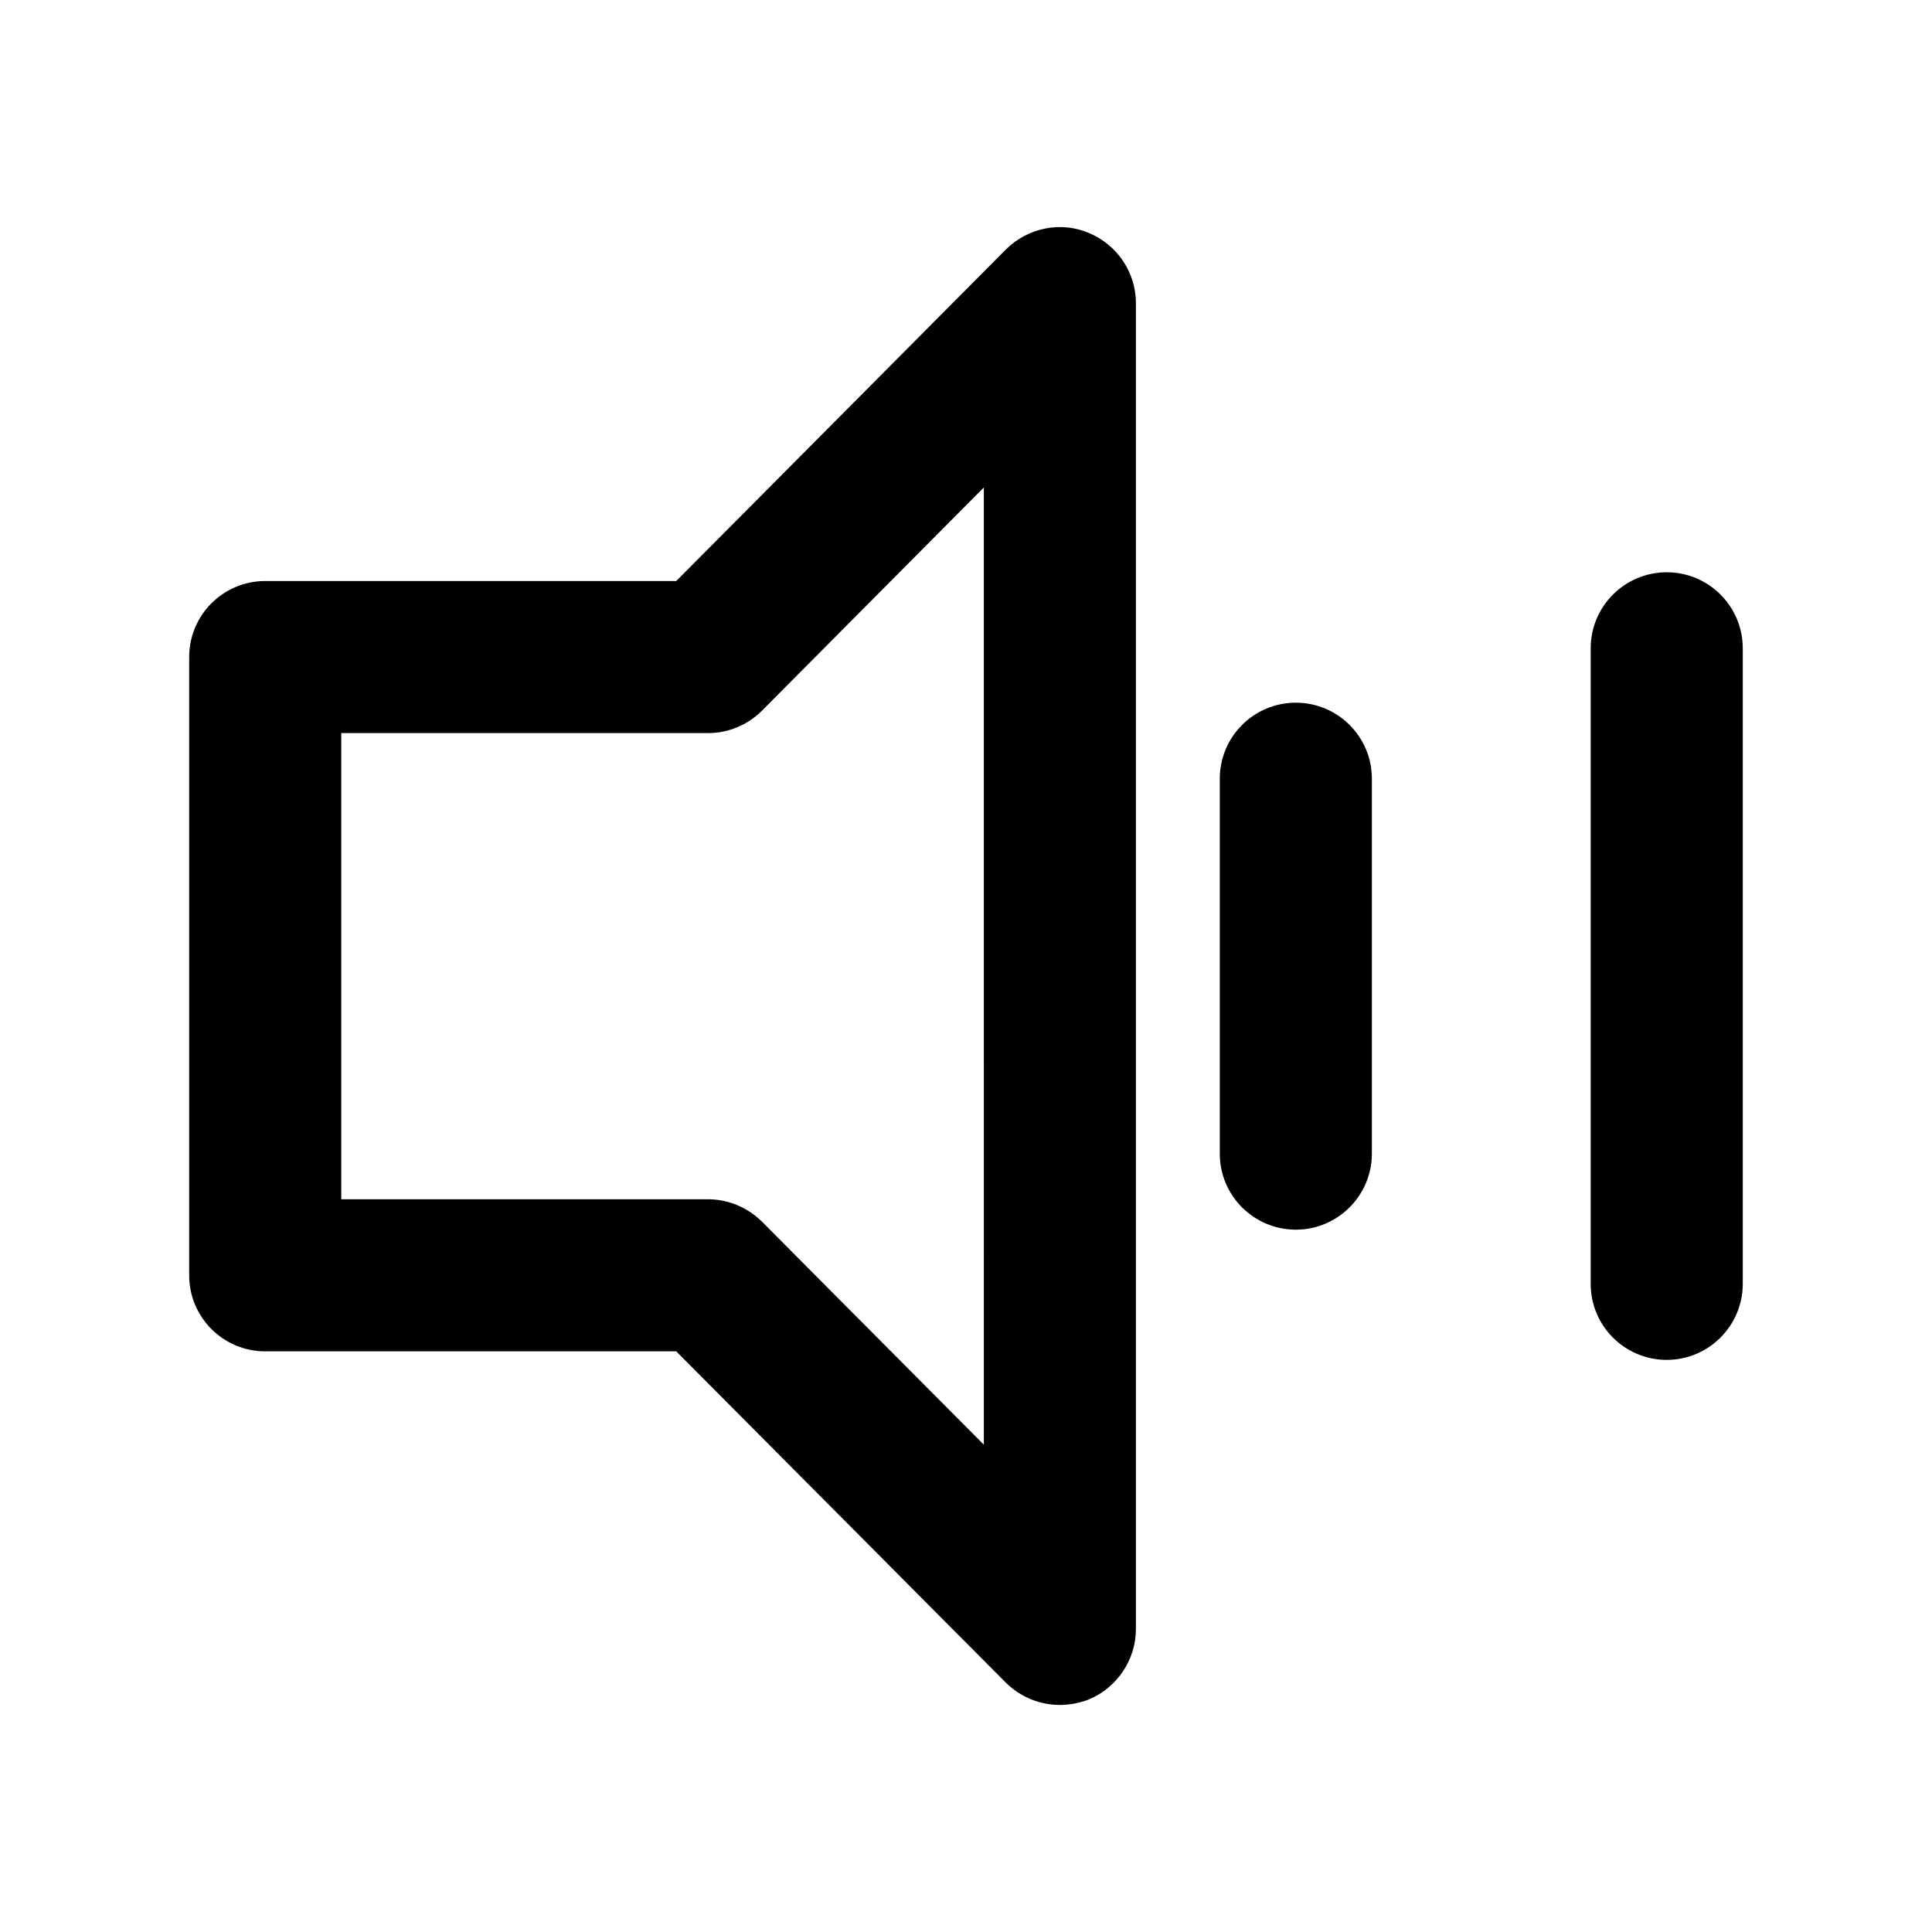 <?xml version="1.0" encoding="UTF-8"?>
<!-- Uploaded to: SVG Repo, www.svgrepo.com, Generator: SVG Repo Mixer Tools -->
<svg fill="#000000" width="800px" height="800px" version="1.1" viewBox="144 144 512 512" xmlns="http://www.w3.org/2000/svg">
 <g>
  <path d="m432.54 205.73c-7.504-3.176-16.172-1.359-21.965 4.383l-87.359 87.863h-108.93c-11.133 0-20.152 9.02-20.152 20.152v163.84c0 11.133 9.02 20.152 20.152 20.152h108.92l87.363 87.812c3.879 3.828 9.02 5.894 14.309 5.894 2.57 0 5.188-0.504 7.707-1.461 7.508-3.176 12.445-10.531 12.445-18.691v-351.3c0-8.164-4.938-15.52-12.496-18.641zm-27.809 321.13-58.844-59.148c-3.781-3.731-8.918-5.894-14.258-5.894h-97.188v-123.54h97.184c5.34 0 10.48-2.117 14.309-5.945l58.793-59.148z"/>
  <path d="m487.41 330.22c-11.133 0-20.152 9.02-20.152 20.152v99.352c0 11.133 9.02 20.152 20.152 20.152 11.133 0 20.152-9.07 20.152-20.152v-99.352c0-11.137-9.02-20.152-20.152-20.152z"/>
  <path d="m585.7 295.66c-11.133 0-20.152 9.02-20.152 20.152v168.42c0 11.133 9.02 20.152 20.152 20.152s20.152-9.07 20.152-20.152v-168.42c0-11.133-9.02-20.152-20.152-20.152z"/>
 </g>
</svg>